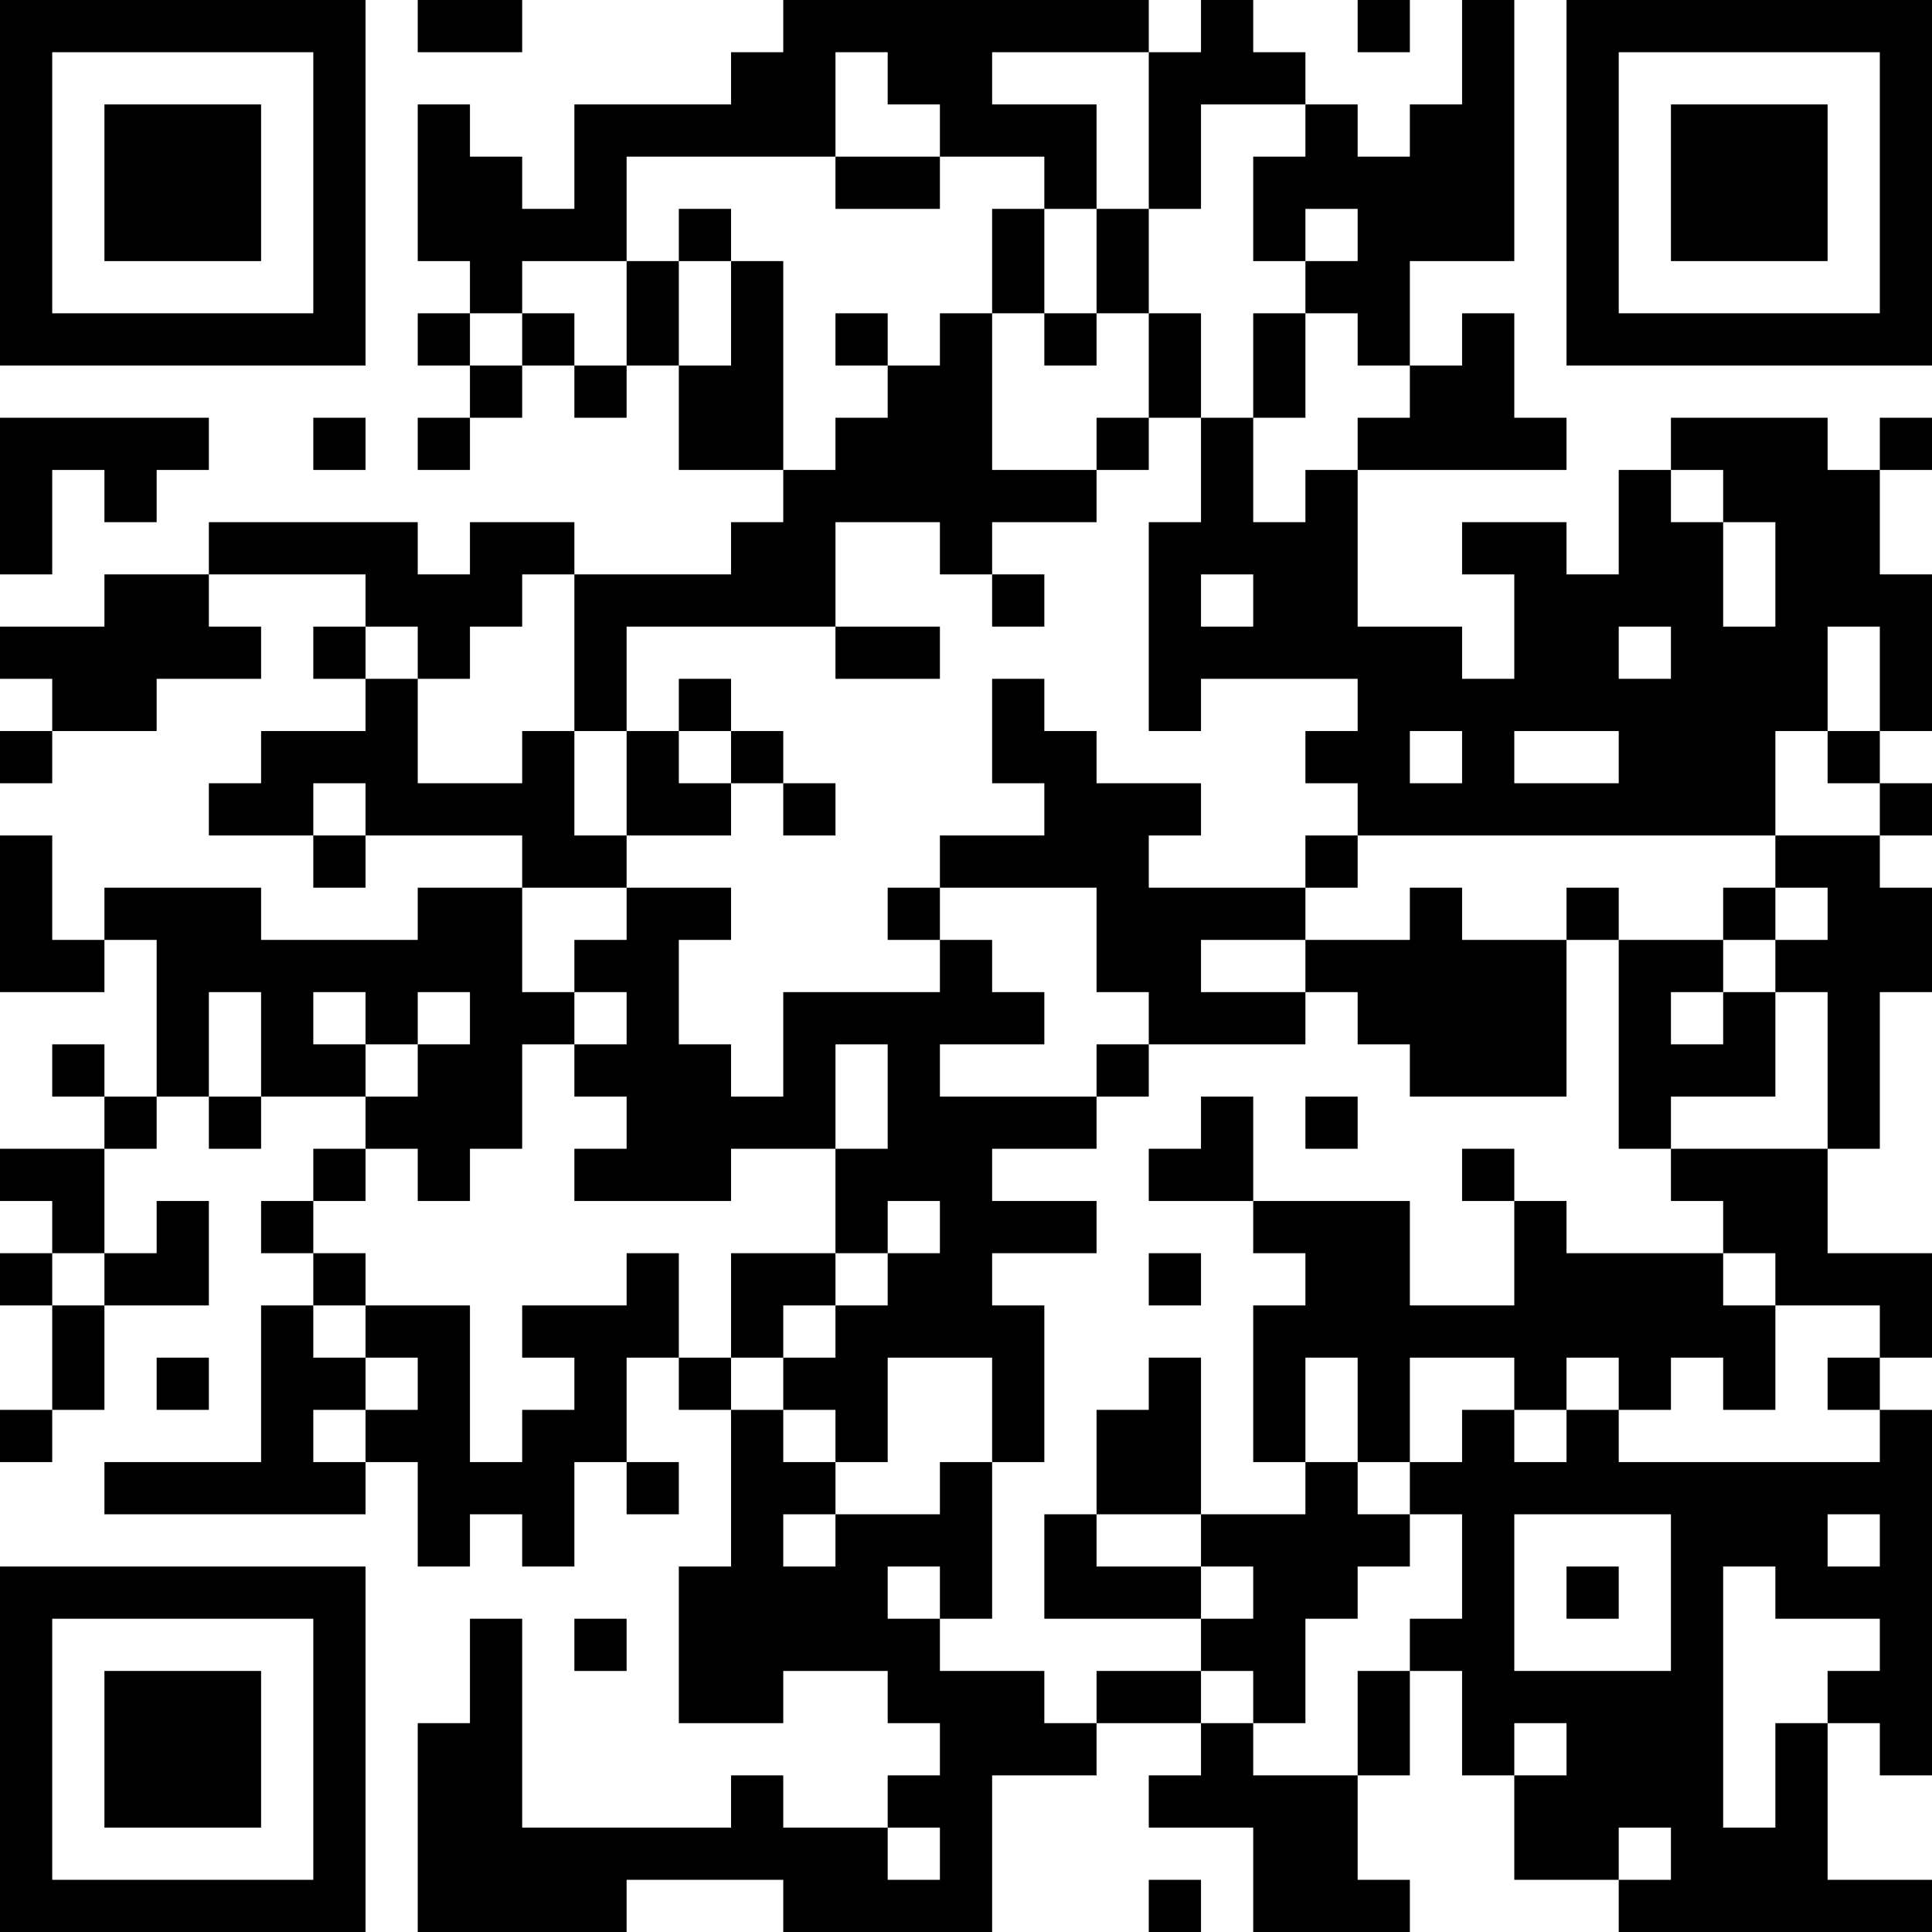 <?xml version="1.0" encoding="UTF-8"?>
<svg xmlns="http://www.w3.org/2000/svg" version="1.1" width="400" height="400" viewBox="0 0 400 400"><rect x="0" y="0" width="400" height="400" fill="#ffffff"/><g transform="scale(10.811)"><g transform="translate(0,0)"><path fill-rule="evenodd" d="M8 0L8 1L10 1L10 0ZM15 0L15 1L14 1L14 2L11 2L11 4L10 4L10 3L9 3L9 2L8 2L8 5L9 5L9 6L8 6L8 7L9 7L9 8L8 8L8 9L9 9L9 8L10 8L10 7L11 7L11 8L12 8L12 7L13 7L13 9L15 9L15 10L14 10L14 11L11 11L11 10L9 10L9 11L8 11L8 10L4 10L4 11L2 11L2 12L0 12L0 13L1 13L1 14L0 14L0 15L1 15L1 14L3 14L3 13L5 13L5 12L4 12L4 11L7 11L7 12L6 12L6 13L7 13L7 14L5 14L5 15L4 15L4 16L6 16L6 17L7 17L7 16L10 16L10 17L8 17L8 18L5 18L5 17L2 17L2 18L1 18L1 16L0 16L0 19L2 19L2 18L3 18L3 21L2 21L2 20L1 20L1 21L2 21L2 22L0 22L0 23L1 23L1 24L0 24L0 25L1 25L1 27L0 27L0 28L1 28L1 27L2 27L2 25L4 25L4 23L3 23L3 24L2 24L2 22L3 22L3 21L4 21L4 22L5 22L5 21L7 21L7 22L6 22L6 23L5 23L5 24L6 24L6 25L5 25L5 28L2 28L2 29L7 29L7 28L8 28L8 30L9 30L9 29L10 29L10 30L11 30L11 28L12 28L12 29L13 29L13 28L12 28L12 26L13 26L13 27L14 27L14 30L13 30L13 33L15 33L15 32L17 32L17 33L18 33L18 34L17 34L17 35L15 35L15 34L14 34L14 35L10 35L10 31L9 31L9 33L8 33L8 37L12 37L12 36L15 36L15 37L19 37L19 34L21 34L21 33L23 33L23 34L22 34L22 35L24 35L24 37L27 37L27 36L26 36L26 34L27 34L27 32L28 32L28 34L29 34L29 36L31 36L31 37L37 37L37 36L35 36L35 33L36 33L36 34L37 34L37 27L36 27L36 26L37 26L37 24L35 24L35 22L36 22L36 19L37 19L37 17L36 17L36 16L37 16L37 15L36 15L36 14L37 14L37 11L36 11L36 9L37 9L37 8L36 8L36 9L35 9L35 8L32 8L32 9L31 9L31 11L30 11L30 10L28 10L28 11L29 11L29 13L28 13L28 12L26 12L26 9L30 9L30 8L29 8L29 6L28 6L28 7L27 7L27 5L29 5L29 0L28 0L28 2L27 2L27 3L26 3L26 2L25 2L25 1L24 1L24 0L23 0L23 1L22 1L22 0ZM26 0L26 1L27 1L27 0ZM16 1L16 3L12 3L12 5L10 5L10 6L9 6L9 7L10 7L10 6L11 6L11 7L12 7L12 5L13 5L13 7L14 7L14 5L15 5L15 9L16 9L16 8L17 8L17 7L18 7L18 6L19 6L19 9L21 9L21 10L19 10L19 11L18 11L18 10L16 10L16 12L12 12L12 14L11 14L11 11L10 11L10 12L9 12L9 13L8 13L8 12L7 12L7 13L8 13L8 15L10 15L10 14L11 14L11 16L12 16L12 17L10 17L10 19L11 19L11 20L10 20L10 22L9 22L9 23L8 23L8 22L7 22L7 23L6 23L6 24L7 24L7 25L6 25L6 26L7 26L7 27L6 27L6 28L7 28L7 27L8 27L8 26L7 26L7 25L9 25L9 28L10 28L10 27L11 27L11 26L10 26L10 25L12 25L12 24L13 24L13 26L14 26L14 27L15 27L15 28L16 28L16 29L15 29L15 30L16 30L16 29L18 29L18 28L19 28L19 31L18 31L18 30L17 30L17 31L18 31L18 32L20 32L20 33L21 33L21 32L23 32L23 33L24 33L24 34L26 34L26 32L27 32L27 31L28 31L28 29L27 29L27 28L28 28L28 27L29 27L29 28L30 28L30 27L31 27L31 28L36 28L36 27L35 27L35 26L36 26L36 25L34 25L34 24L33 24L33 23L32 23L32 22L35 22L35 19L34 19L34 18L35 18L35 17L34 17L34 16L36 16L36 15L35 15L35 14L36 14L36 12L35 12L35 14L34 14L34 16L26 16L26 15L25 15L25 14L26 14L26 13L23 13L23 14L22 14L22 10L23 10L23 8L24 8L24 10L25 10L25 9L26 9L26 8L27 8L27 7L26 7L26 6L25 6L25 5L26 5L26 4L25 4L25 5L24 5L24 3L25 3L25 2L23 2L23 4L22 4L22 1L19 1L19 2L21 2L21 4L20 4L20 3L18 3L18 2L17 2L17 1ZM16 3L16 4L18 4L18 3ZM13 4L13 5L14 5L14 4ZM19 4L19 6L20 6L20 7L21 7L21 6L22 6L22 8L21 8L21 9L22 9L22 8L23 8L23 6L22 6L22 4L21 4L21 6L20 6L20 4ZM16 6L16 7L17 7L17 6ZM24 6L24 8L25 8L25 6ZM0 8L0 11L1 11L1 9L2 9L2 10L3 10L3 9L4 9L4 8ZM6 8L6 9L7 9L7 8ZM32 9L32 10L33 10L33 12L34 12L34 10L33 10L33 9ZM19 11L19 12L20 12L20 11ZM23 11L23 12L24 12L24 11ZM16 12L16 13L18 13L18 12ZM31 12L31 13L32 13L32 12ZM13 13L13 14L12 14L12 16L14 16L14 15L15 15L15 16L16 16L16 15L15 15L15 14L14 14L14 13ZM19 13L19 15L20 15L20 16L18 16L18 17L17 17L17 18L18 18L18 19L15 19L15 21L14 21L14 20L13 20L13 18L14 18L14 17L12 17L12 18L11 18L11 19L12 19L12 20L11 20L11 21L12 21L12 22L11 22L11 23L14 23L14 22L16 22L16 24L14 24L14 26L15 26L15 27L16 27L16 28L17 28L17 26L19 26L19 28L20 28L20 25L19 25L19 24L21 24L21 23L19 23L19 22L21 22L21 21L22 21L22 20L25 20L25 19L26 19L26 20L27 20L27 21L30 21L30 18L31 18L31 22L32 22L32 21L34 21L34 19L33 19L33 18L34 18L34 17L33 17L33 18L31 18L31 17L30 17L30 18L28 18L28 17L27 17L27 18L25 18L25 17L26 17L26 16L25 16L25 17L22 17L22 16L23 16L23 15L21 15L21 14L20 14L20 13ZM13 14L13 15L14 15L14 14ZM27 14L27 15L28 15L28 14ZM29 14L29 15L31 15L31 14ZM6 15L6 16L7 16L7 15ZM18 17L18 18L19 18L19 19L20 19L20 20L18 20L18 21L21 21L21 20L22 20L22 19L21 19L21 17ZM23 18L23 19L25 19L25 18ZM4 19L4 21L5 21L5 19ZM6 19L6 20L7 20L7 21L8 21L8 20L9 20L9 19L8 19L8 20L7 20L7 19ZM32 19L32 20L33 20L33 19ZM16 20L16 22L17 22L17 20ZM23 21L23 22L22 22L22 23L24 23L24 24L25 24L25 25L24 25L24 28L25 28L25 29L23 29L23 26L22 26L22 27L21 27L21 29L20 29L20 31L23 31L23 32L24 32L24 33L25 33L25 31L26 31L26 30L27 30L27 29L26 29L26 28L27 28L27 26L29 26L29 27L30 27L30 26L31 26L31 27L32 27L32 26L33 26L33 27L34 27L34 25L33 25L33 24L30 24L30 23L29 23L29 22L28 22L28 23L29 23L29 25L27 25L27 23L24 23L24 21ZM25 21L25 22L26 22L26 21ZM17 23L17 24L16 24L16 25L15 25L15 26L16 26L16 25L17 25L17 24L18 24L18 23ZM1 24L1 25L2 25L2 24ZM22 24L22 25L23 25L23 24ZM3 26L3 27L4 27L4 26ZM25 26L25 28L26 28L26 26ZM21 29L21 30L23 30L23 31L24 31L24 30L23 30L23 29ZM29 29L29 32L32 32L32 29ZM35 29L35 30L36 30L36 29ZM30 30L30 31L31 31L31 30ZM33 30L33 35L34 35L34 33L35 33L35 32L36 32L36 31L34 31L34 30ZM11 31L11 32L12 32L12 31ZM29 33L29 34L30 34L30 33ZM17 35L17 36L18 36L18 35ZM31 35L31 36L32 36L32 35ZM22 36L22 37L23 37L23 36ZM0 0L0 7L7 7L7 0ZM1 1L1 6L6 6L6 1ZM2 2L2 5L5 5L5 2ZM30 0L30 7L37 7L37 0ZM31 1L31 6L36 6L36 1ZM32 2L32 5L35 5L35 2ZM0 30L0 37L7 37L7 30ZM1 31L1 36L6 36L6 31ZM2 32L2 35L5 35L5 32Z" fill="#000000"/></g></g></svg>
